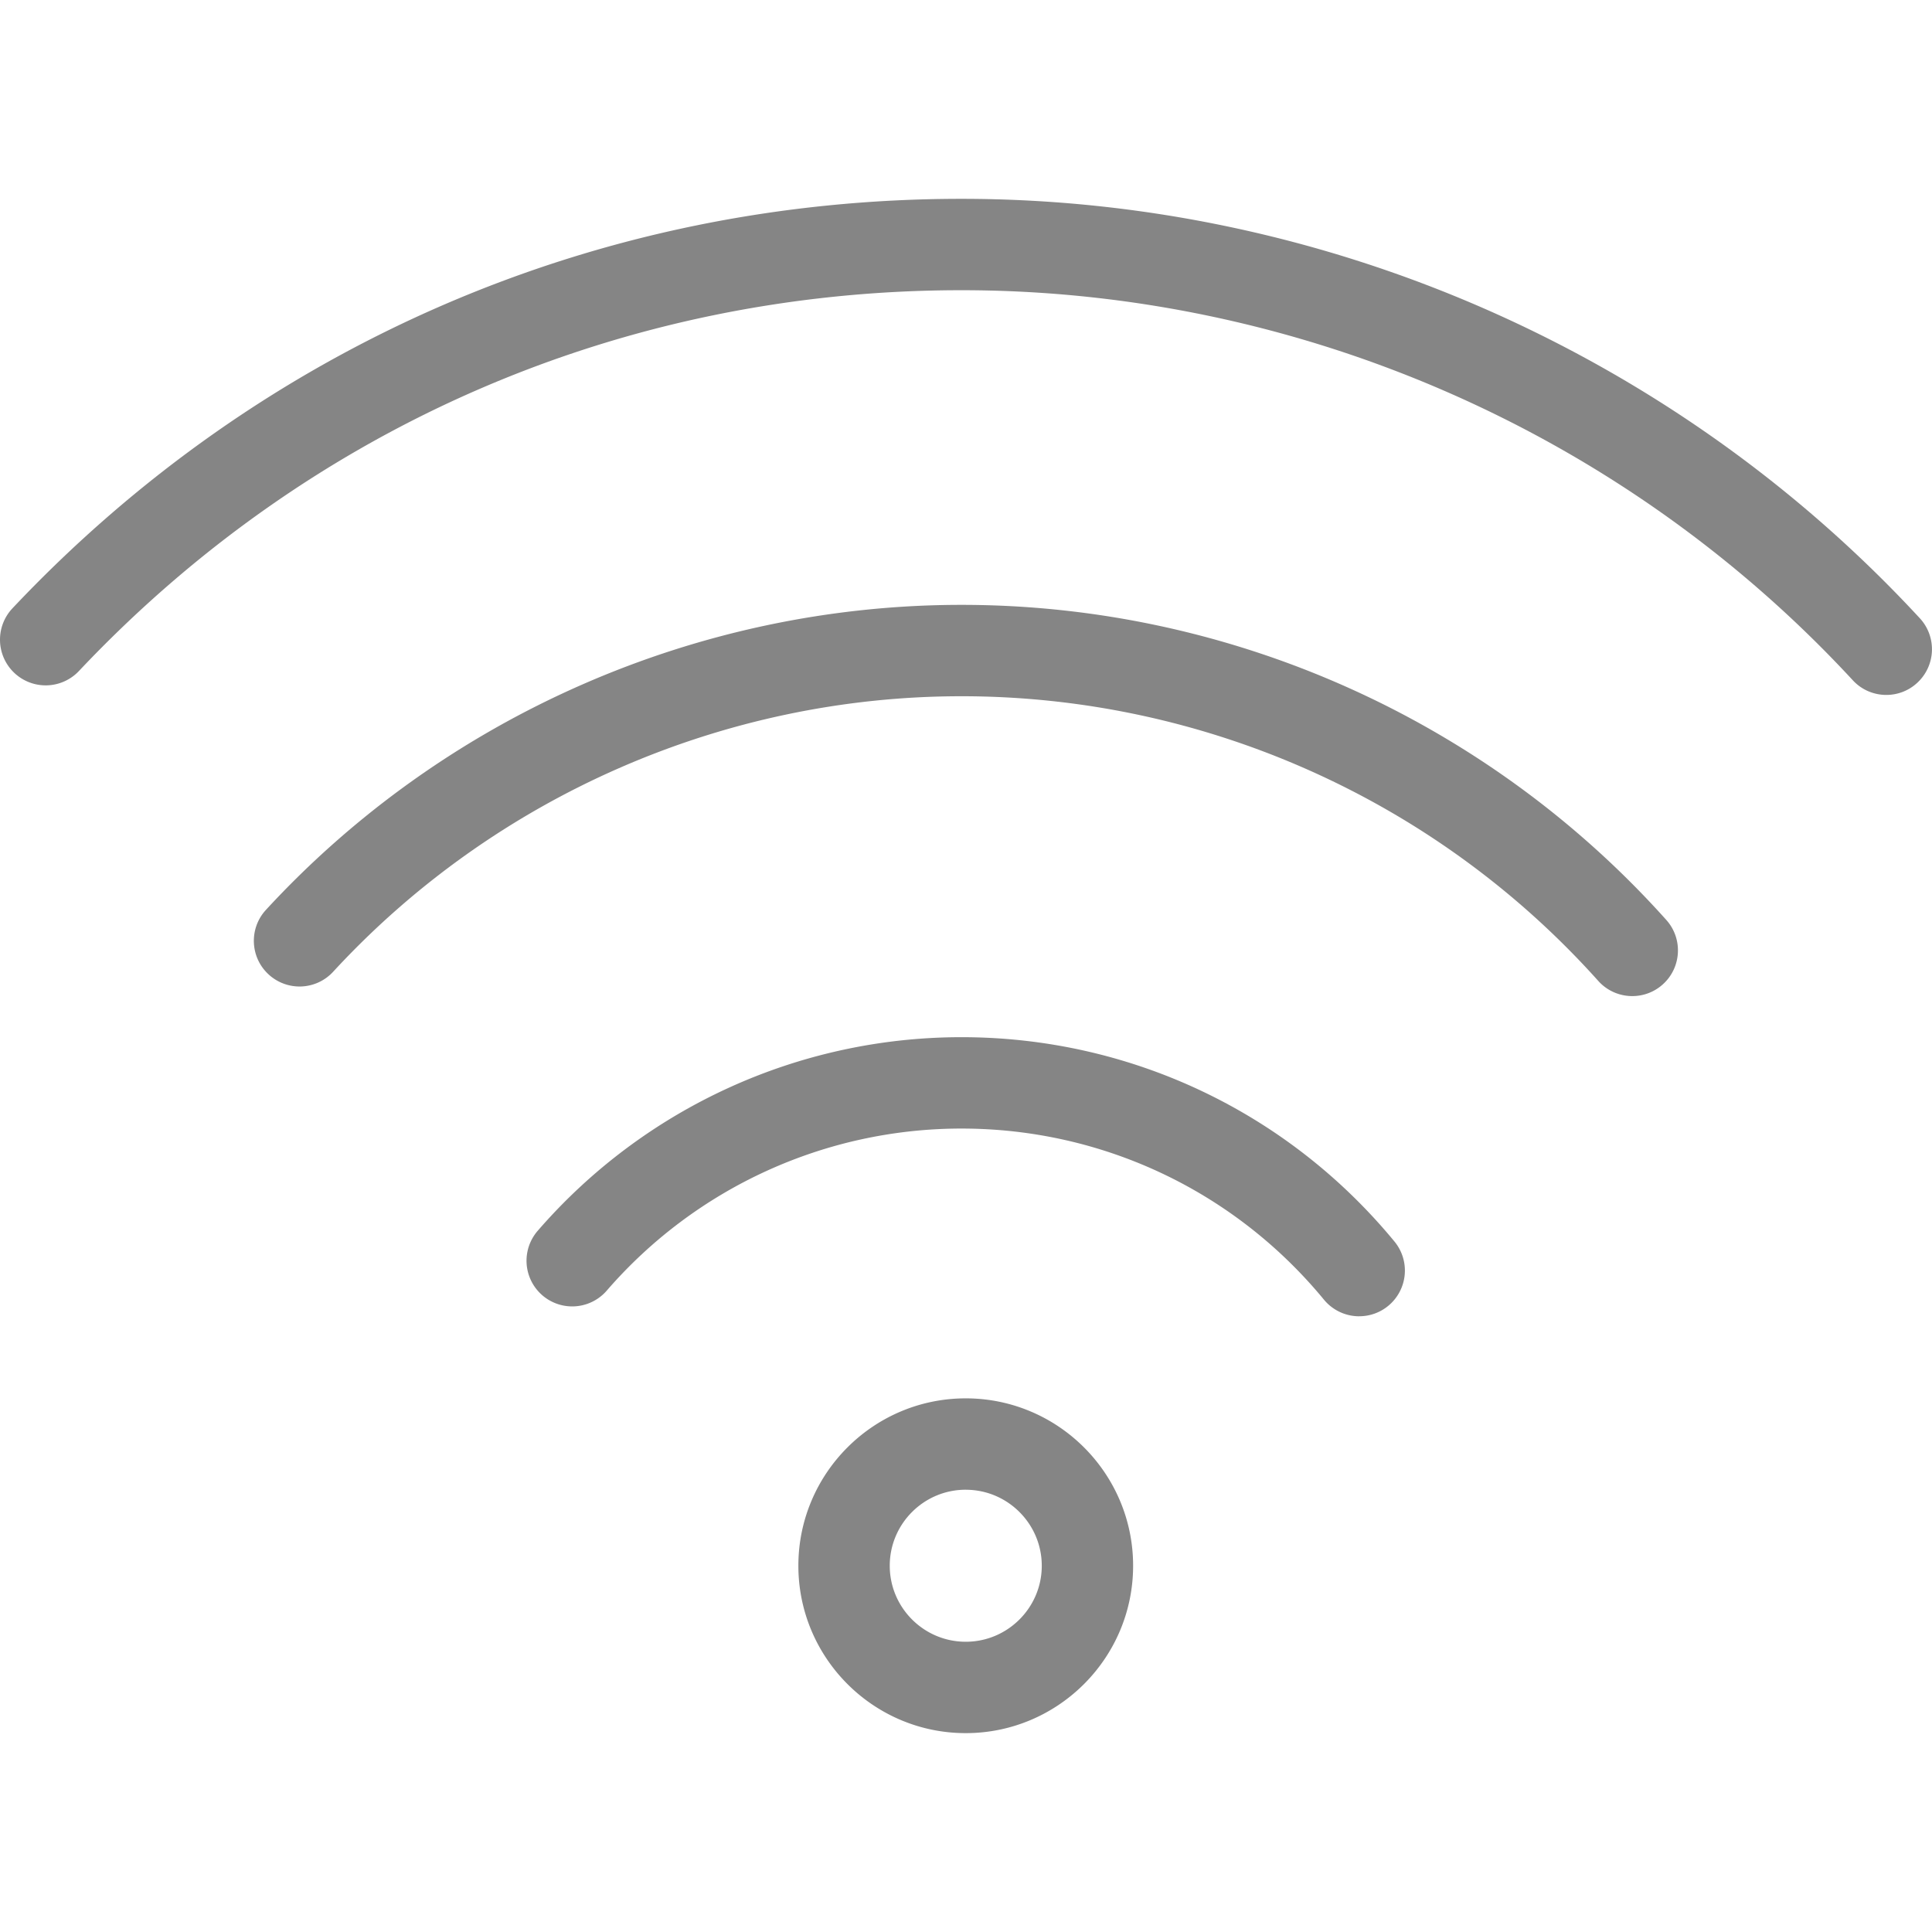 <svg xmlns="http://www.w3.org/2000/svg" width="512" height="512" viewBox="0 0 611.996 611.996"><path d="M430.562 416.958a14.46 14.46 0 0 1-11.18-5.268c-28.366-34.438-70.214-54.2-114.807-54.2-43.145 0-84.108 18.7-112.38 51.343a14.47 14.47 0 1 1-21.876-18.947c33.78-38.978 82.713-61.34 134.258-61.34 53.27 0 103.264 23.6 137.146 64.73a14.47 14.47 0 0 1-1.968 20.37c-2.692 2.224-5.956 3.3-9.192 3.3zm86.493-101.428c-3.977 0-7.925-1.626-10.785-4.816-51.312-57.305-124.826-90.168-201.7-90.168-75.373 0-147.915 31.8-199.043 87.28a14.46 14.46 0 0 1-20.447.834c-5.88-5.418-6.252-14.57-.833-20.447 56.587-61.4 136.892-96.612 220.323-96.612 85.085 0 166.46 36.378 223.257 99.802 5.332 5.957 4.828 15.103-1.123 20.435-2.762 2.476-6.212 3.692-9.65 3.692zm80.478-95.398c-3.9 0-7.78-1.557-10.634-4.654C514.334 136.962 411.422 91.93 304.56 91.93c-106.888 0-206.17 42.838-279.562 120.63a14.47 14.47 0 0 1-20.458.596 14.48 14.48 0 0 1-.6-20.458c78.9-83.65 185.676-129.714 300.6-129.714 114.917 0 225.567 48.425 303.6 132.857a14.46 14.46 0 0 1-.812 20.447c-2.776 2.576-6.297 3.843-9.805 3.843zM305.914 549c-29.234 0-53.016-23.787-53.016-53.026s23.78-53.02 53.016-53.02 53.02 23.78 53.02 53.02S335.146 549 305.914 549zm0-77.104c-13.274 0-24.07 10.803-24.07 24.076 0 13.28 10.796 24.083 24.07 24.083S330 509.263 330 495.983c-.001-13.273-10.802-24.076-24.076-24.076z" fill="#858585"/></svg>
